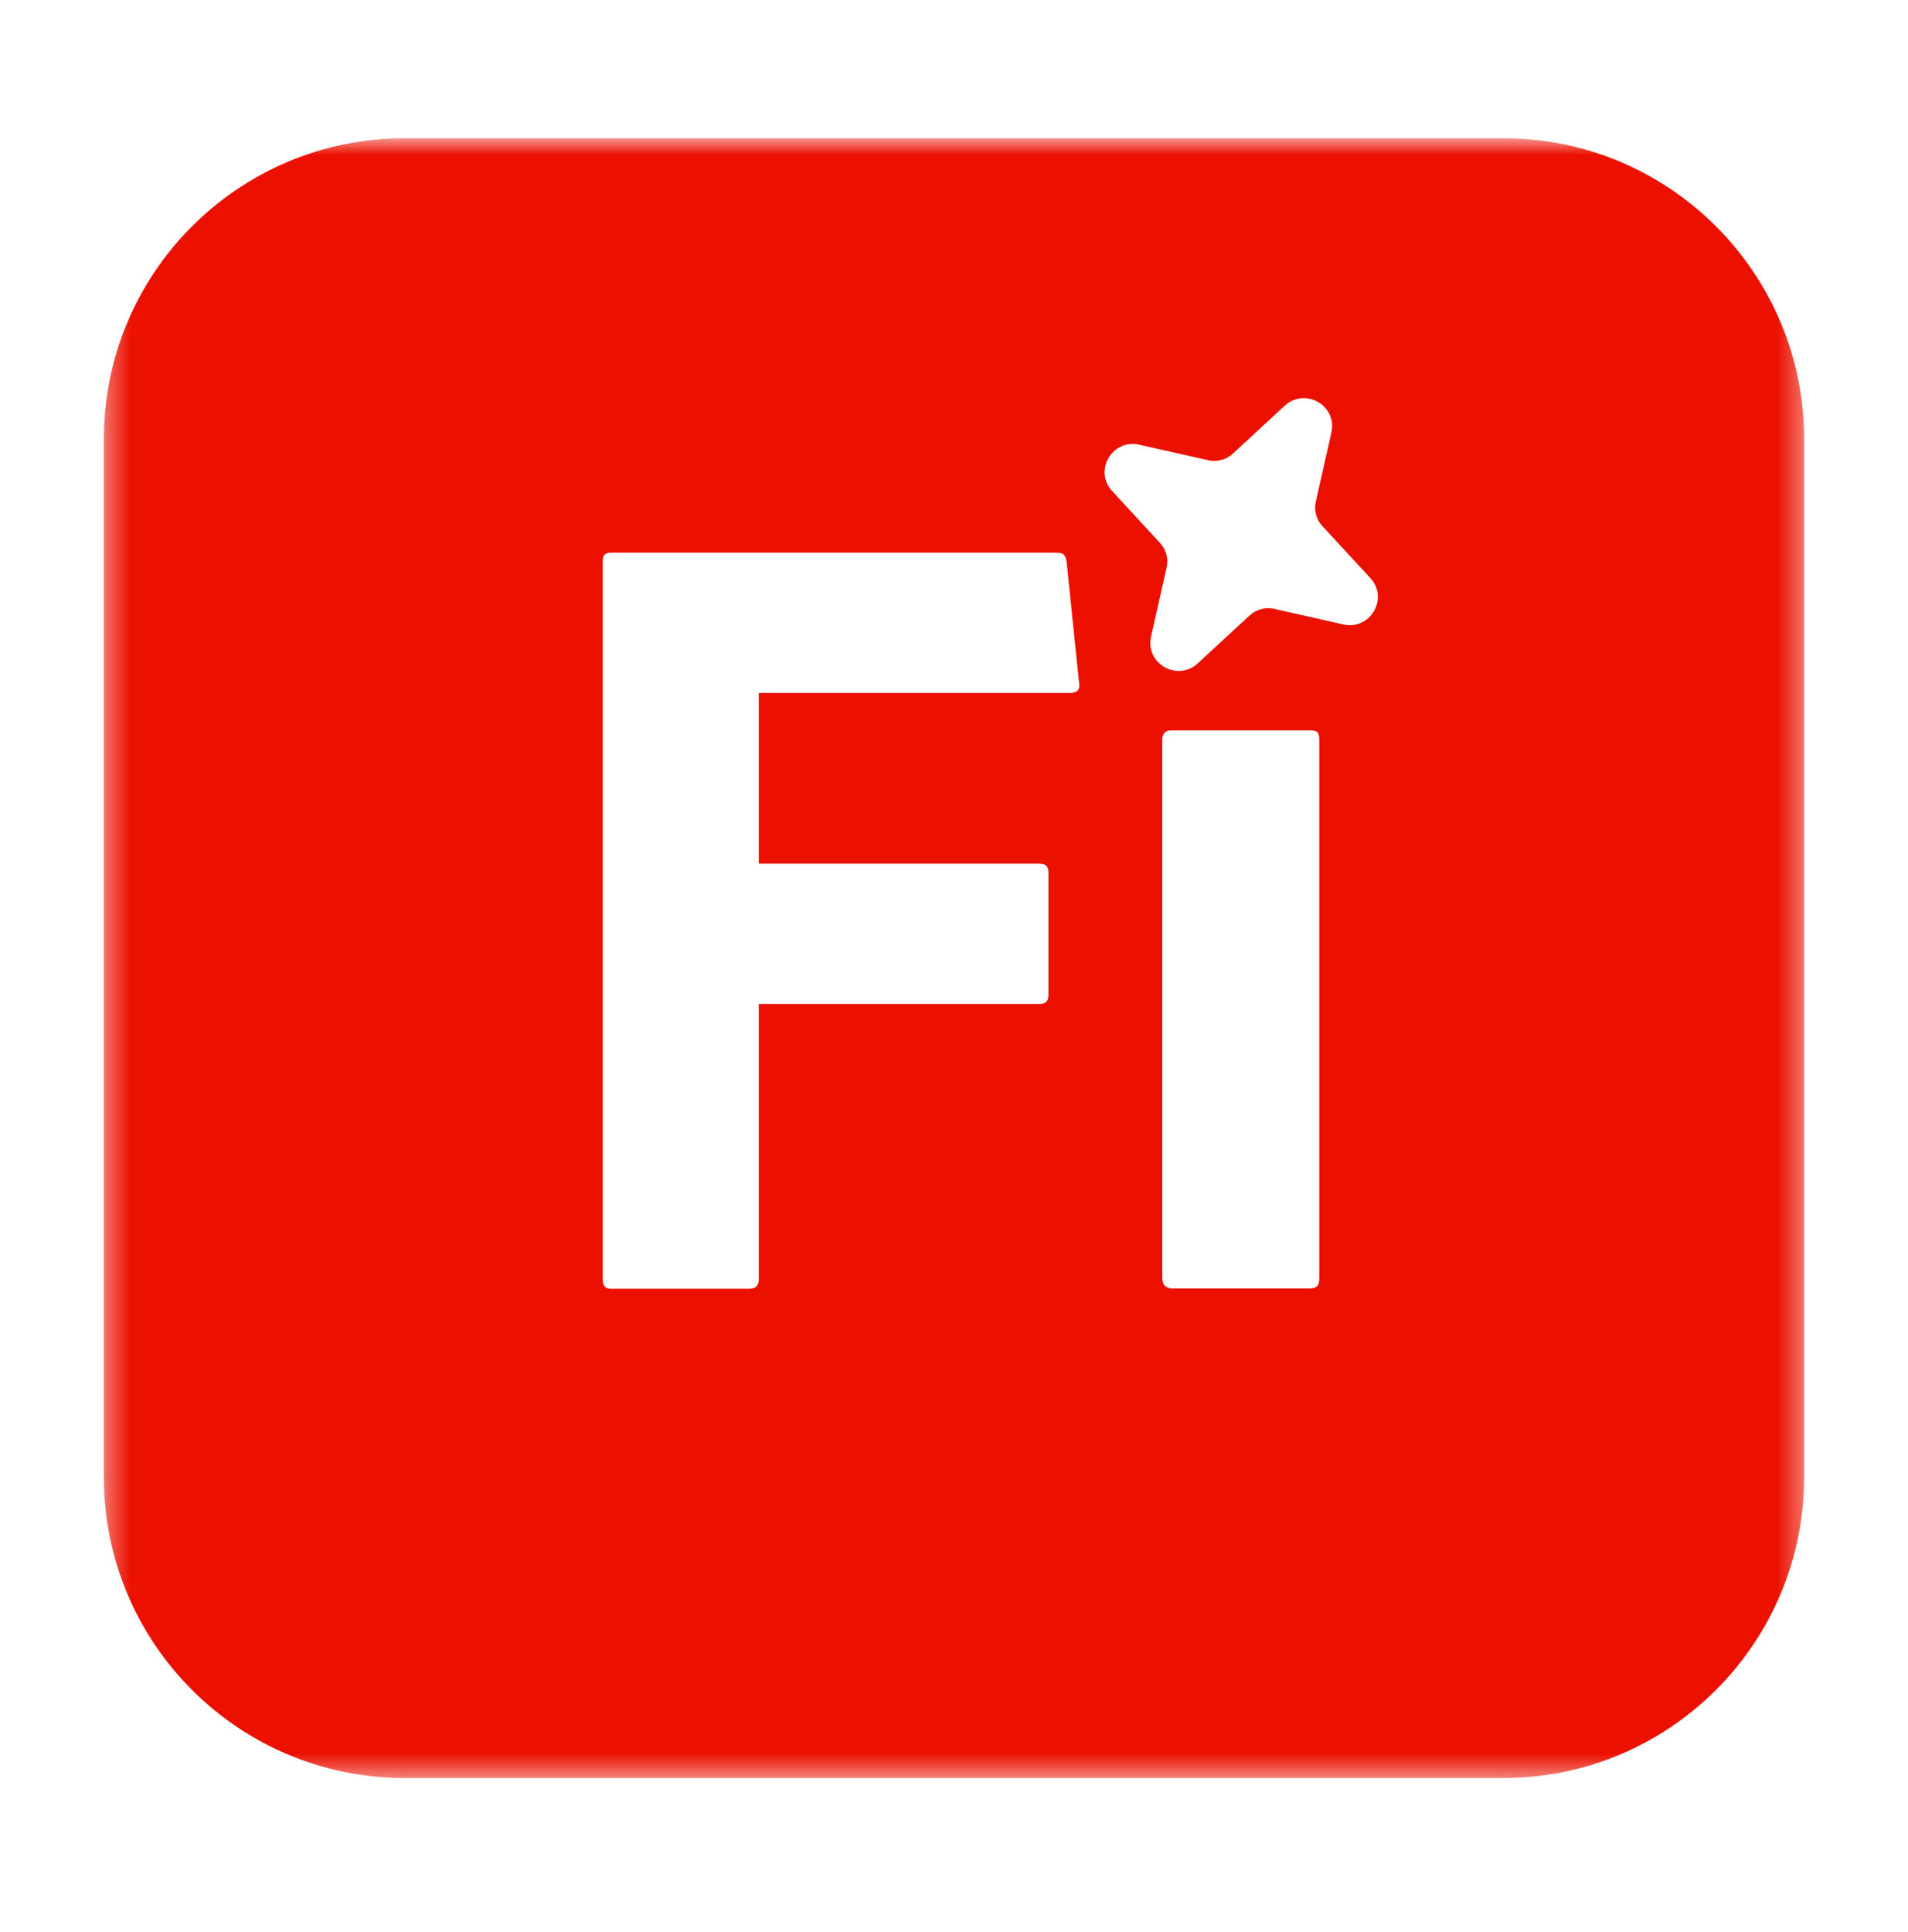 <?xml version="1.0" encoding="UTF-8"?><svg width="80" height="81" viewBox="0 0 80 81" fill="none" xmlns="http://www.w3.org/2000/svg">
<g clip-path="url(#clip0_30_21248)">
<g filter="url(#filter0_d_30_21248)">
<mask id="mask0_30_21248" style="mask-type:luminance" maskUnits="userSpaceOnUse" x="4" y="5" width="72" height="70">
<path d="M4.355 5.794H75.645V74.538H4.355V5.794Z" fill="white"/>
</mask>
<g mask="url(#mask0_30_21248)">
<path d="M63.029 5.794H16.971C10.003 5.794 4.355 11.443 4.355 18.41V61.923C4.355 68.89 10.003 74.538 16.971 74.538H63.029C69.996 74.538 75.645 68.89 75.645 61.923V18.41C75.645 11.443 69.996 5.794 63.029 5.794Z" fill="#EB1000"/>
<path fill-rule="evenodd" clip-rule="evenodd" d="M56.32 26.177L53.443 25.528C53.258 25.483 53.064 25.486 52.88 25.535C52.695 25.584 52.526 25.677 52.387 25.808L50.222 27.807C49.37 28.596 48.007 27.819 48.262 26.686L48.911 23.809C49 23.427 48.898 23.033 48.631 22.753L46.633 20.588C45.843 19.735 46.633 18.386 47.766 18.641L50.643 19.29C51.012 19.379 51.419 19.277 51.699 19.01L53.863 17.011C54.716 16.222 56.078 16.998 55.824 18.131L55.175 21.009C55.086 21.39 55.187 21.785 55.455 22.065L57.453 24.229C58.243 25.082 57.453 26.432 56.32 26.177ZM31.814 53.62C31.814 53.9 31.687 54.027 31.407 54.027H25.589C25.36 54.027 25.271 53.862 25.271 53.62V23.538C25.271 23.271 25.36 23.169 25.627 23.169H44.277C44.596 23.169 44.672 23.258 44.723 23.564L45.245 28.643C45.296 28.923 45.156 29.05 44.85 29.05H31.814V36.205H43.565C43.832 36.205 43.959 36.294 43.959 36.574V41.717C43.959 41.997 43.819 42.086 43.59 42.086H31.814V53.62ZM48.733 31.013C48.733 30.746 48.86 30.619 49.128 30.619H54.92C55.225 30.619 55.315 30.695 55.315 31.001V53.584C55.315 53.89 55.225 54.017 54.882 54.017H49.204C48.886 54.017 48.733 53.877 48.733 53.572V31.013Z" fill="white"/>
</g>
</g>
</g>
<defs>
<filter id="filter0_d_30_21248" x="-1.718" y="-0.279" width="83.437" height="80.891" filterUnits="userSpaceOnUse" color-interpolation-filters="sRGB">
<feFlood flood-opacity="0" result="BackgroundImageFix"/>
<feColorMatrix in="SourceAlpha" type="matrix" values="0 0 0 0 0 0 0 0 0 0 0 0 0 0 0 0 0 0 127 0" result="hardAlpha"/>
<feOffset/>
<feGaussianBlur stdDeviation="3.037"/>
<feComposite in2="hardAlpha" operator="out"/>
<feColorMatrix type="matrix" values="0 0 0 0 0 0 0 0 0 0 0 0 0 0 0 0 0 0 0.25 0"/>
<feBlend mode="normal" in2="BackgroundImageFix" result="effect1_dropShadow_30_21248"/>
<feBlend mode="normal" in="SourceGraphic" in2="effect1_dropShadow_30_21248" result="shape"/>
</filter>
<clipPath id="clip0_30_21248">
<rect width="80" height="80" fill="white" transform="translate(0 0.167)"/>
</clipPath>
</defs>
</svg>
